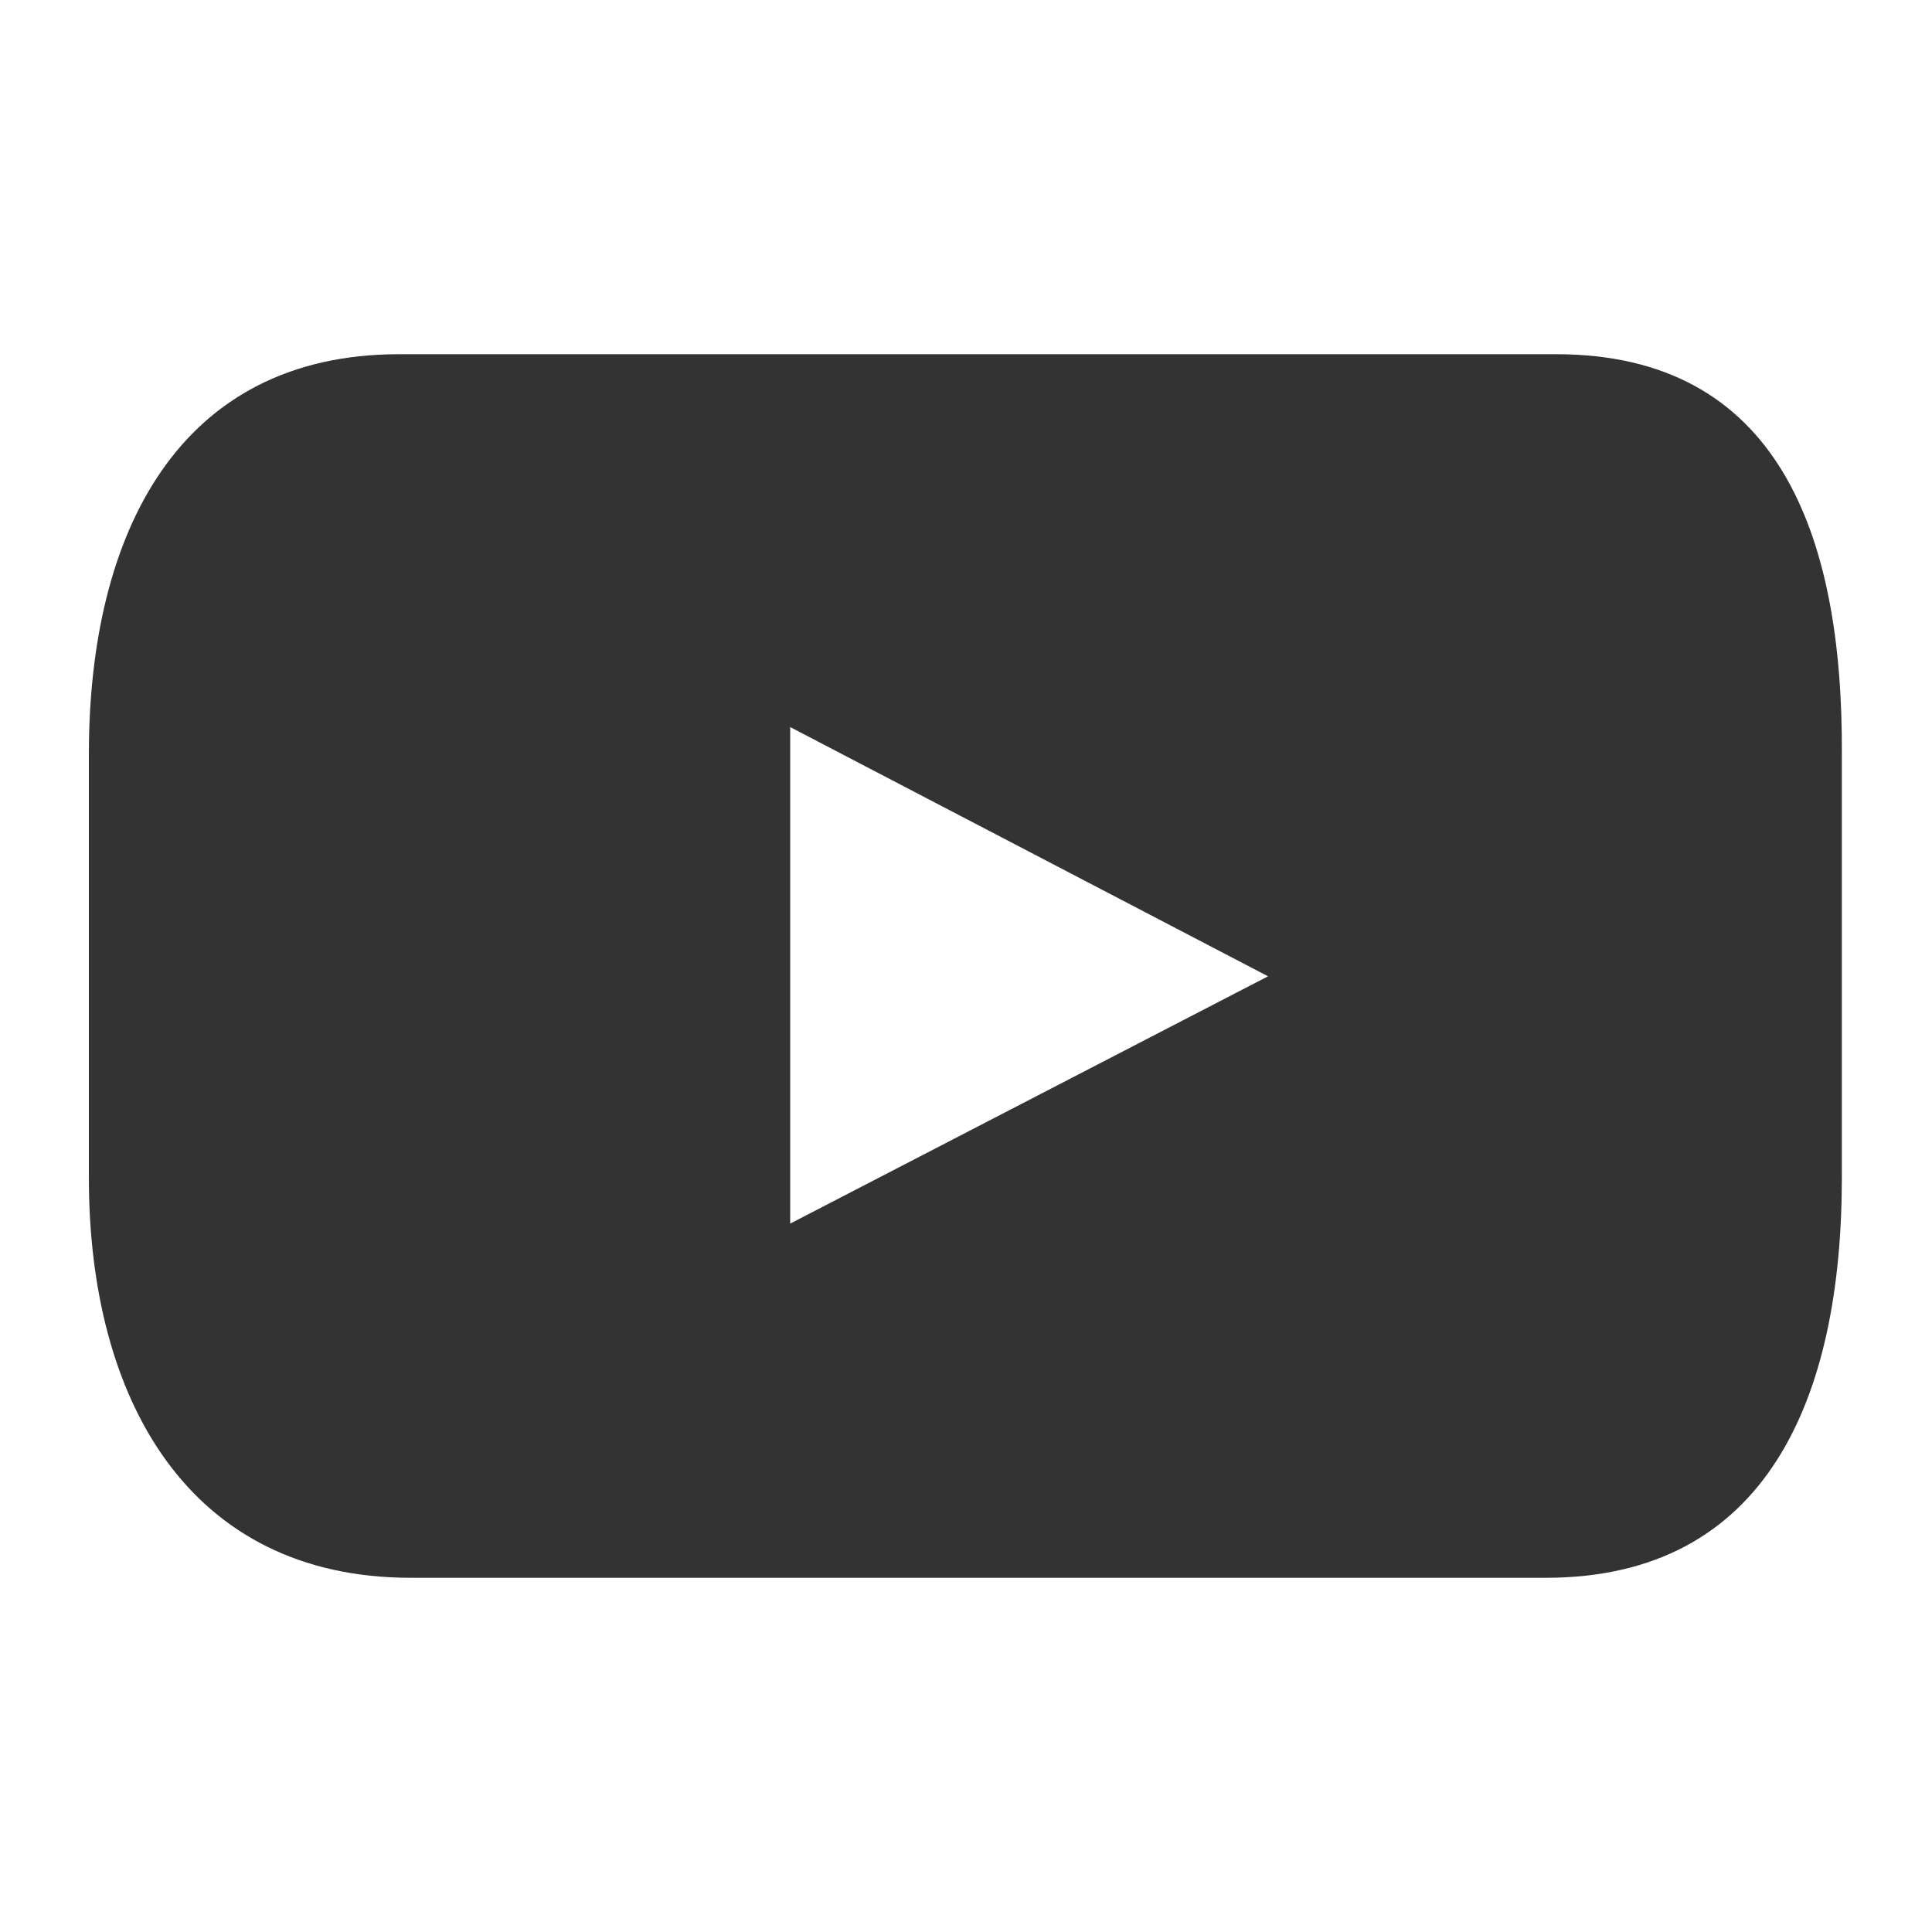 <svg id="Capa_1" data-name="Capa 1" xmlns="http://www.w3.org/2000/svg" viewBox="0 0 30 30"><defs><style>.cls-1{fill:none;}.cls-2{fill:#333;}</style></defs><title>eng-youtube</title><rect class="cls-1" width="30" height="30"/><path class="cls-2" d="M24.16,5.5H6.2c-3.43,0-4.82,2.78-4.82,6.21v6.58c0,3.43,1.54,6.21,5,6.21H24c3.43,0,4.6-2.78,4.6-6.21V11.71C28.62,8.28,27.6,5.5,24.16,5.5ZM12.27,19V11.34h0v-.05l7.42,3.87Z"/></svg>